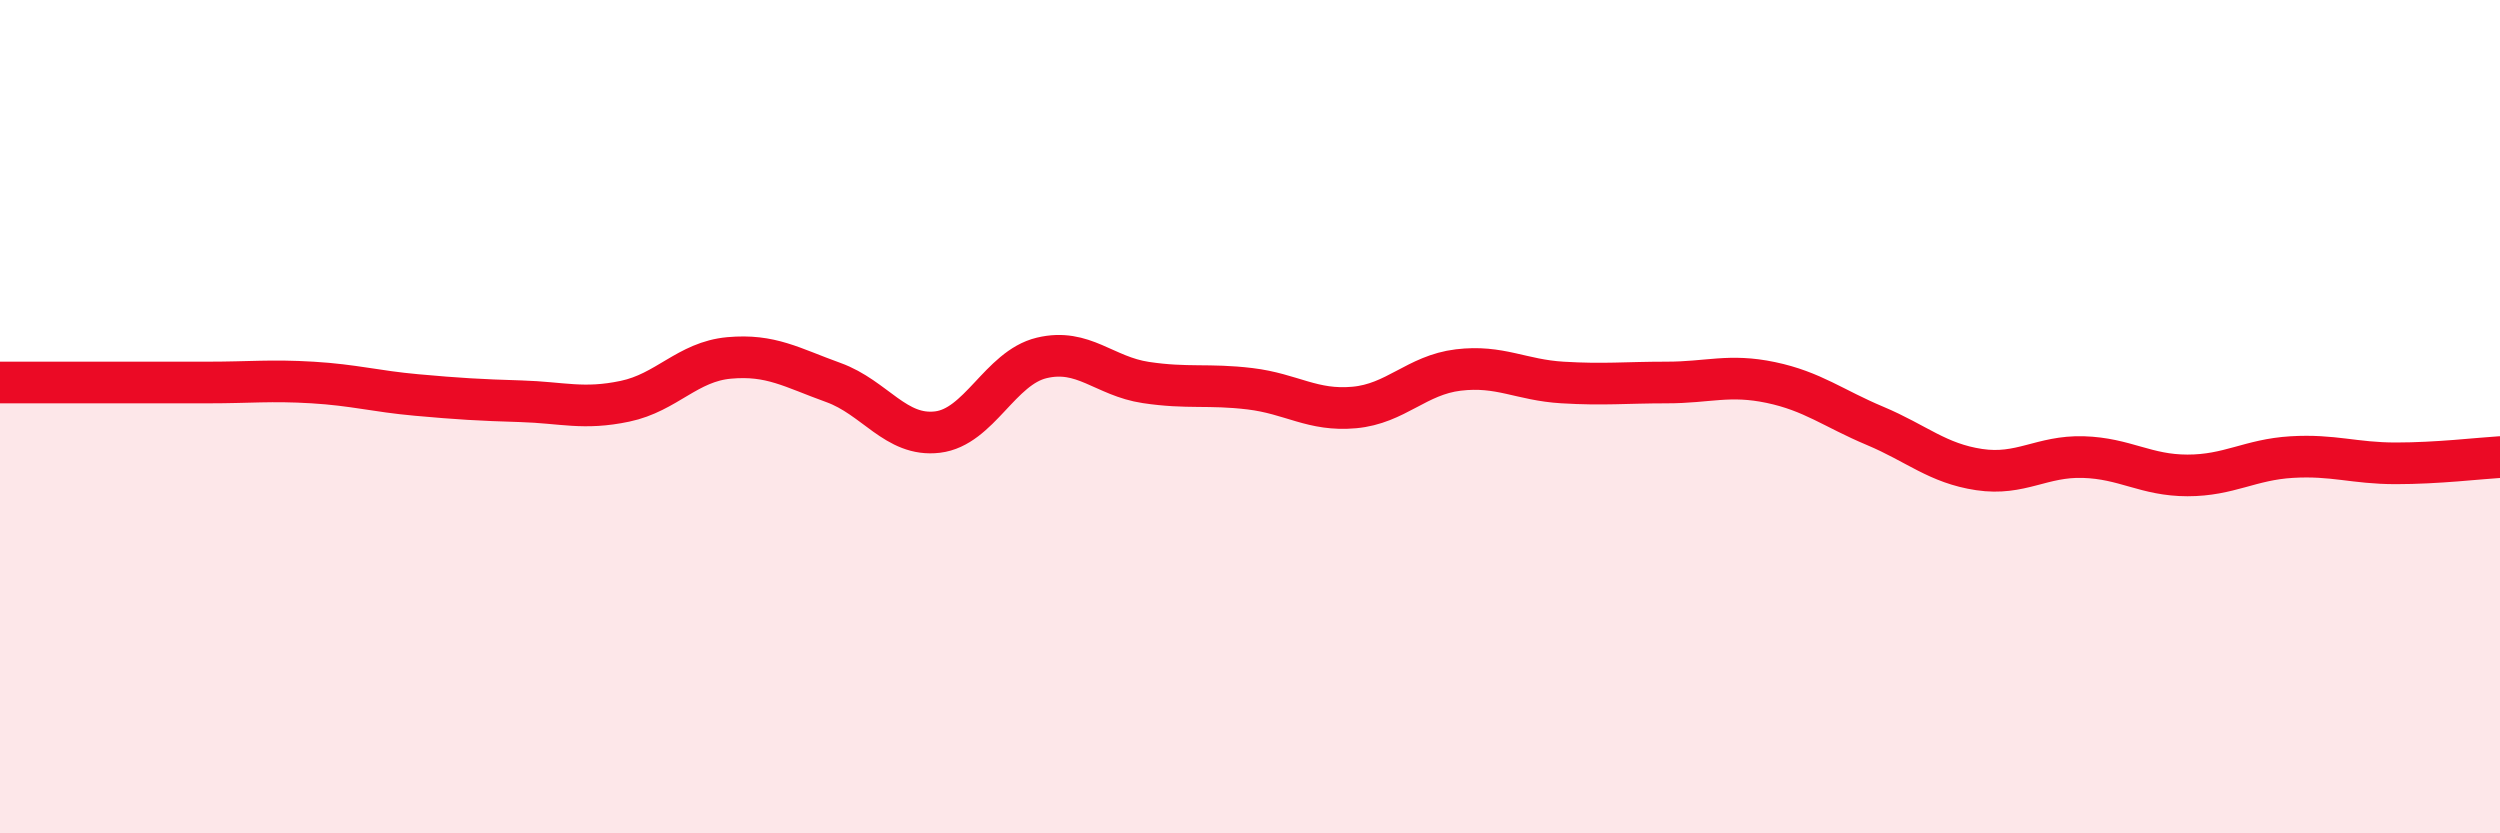 
    <svg width="60" height="20" viewBox="0 0 60 20" xmlns="http://www.w3.org/2000/svg">
      <path
        d="M 0,9.18 C 0.5,9.18 1.5,9.18 2.5,9.18 C 3.5,9.18 4,9.18 5,9.18 C 6,9.18 6.5,9.12 7.5,9.18 C 8.5,9.24 9,9.39 10,9.48 C 11,9.57 11.5,9.6 12.5,9.63 C 13.5,9.66 14,9.84 15,9.63 C 16,9.42 16.5,8.68 17.5,8.59 C 18.5,8.5 19,8.82 20,9.18 C 21,9.54 21.5,10.49 22.5,10.37 C 23.5,10.25 24,8.83 25,8.59 C 26,8.35 26.5,9.03 27.5,9.18 C 28.5,9.33 29,9.21 30,9.33 C 31,9.45 31.5,9.87 32.5,9.78 C 33.5,9.69 34,9 35,8.88 C 36,8.76 36.5,9.12 37.5,9.18 C 38.5,9.24 39,9.18 40,9.18 C 41,9.18 41.5,8.97 42.5,9.18 C 43.5,9.39 44,9.8 45,10.22 C 46,10.64 46.5,11.12 47.5,11.27 C 48.5,11.42 49,10.94 50,10.97 C 51,11 51.5,11.41 52.5,11.41 C 53.5,11.41 54,11.03 55,10.97 C 56,10.91 56.5,11.12 57.5,11.12 C 58.5,11.12 59.5,11 60,10.97L60 20L0 20Z"
        fill="#EB0A25"
        opacity="0.1"
        stroke-linecap="round"
        stroke-linejoin="round"
      />
      <path
        d="M 0,9.18 C 0.5,9.18 1.5,9.18 2.5,9.18 C 3.5,9.18 4,9.18 5,9.18 C 6,9.18 6.5,9.12 7.5,9.18 C 8.5,9.24 9,9.39 10,9.48 C 11,9.57 11.5,9.6 12.5,9.63 C 13.5,9.66 14,9.84 15,9.63 C 16,9.42 16.5,8.68 17.5,8.59 C 18.5,8.5 19,8.82 20,9.18 C 21,9.54 21.5,10.49 22.5,10.37 C 23.5,10.25 24,8.83 25,8.59 C 26,8.35 26.5,9.03 27.5,9.18 C 28.5,9.33 29,9.21 30,9.33 C 31,9.45 31.5,9.87 32.5,9.78 C 33.5,9.69 34,9 35,8.88 C 36,8.76 36.5,9.12 37.5,9.18 C 38.5,9.24 39,9.18 40,9.18 C 41,9.18 41.5,8.97 42.5,9.18 C 43.5,9.39 44,9.8 45,10.22 C 46,10.64 46.5,11.12 47.5,11.27 C 48.5,11.42 49,10.94 50,10.97 C 51,11 51.5,11.41 52.5,11.41 C 53.5,11.41 54,11.03 55,10.97 C 56,10.91 56.5,11.12 57.5,11.12 C 58.5,11.12 59.5,11 60,10.97"
        stroke="#EB0A25"
        stroke-width="1"
        fill="none"
        stroke-linecap="round"
        stroke-linejoin="round"
      />
    </svg>
  